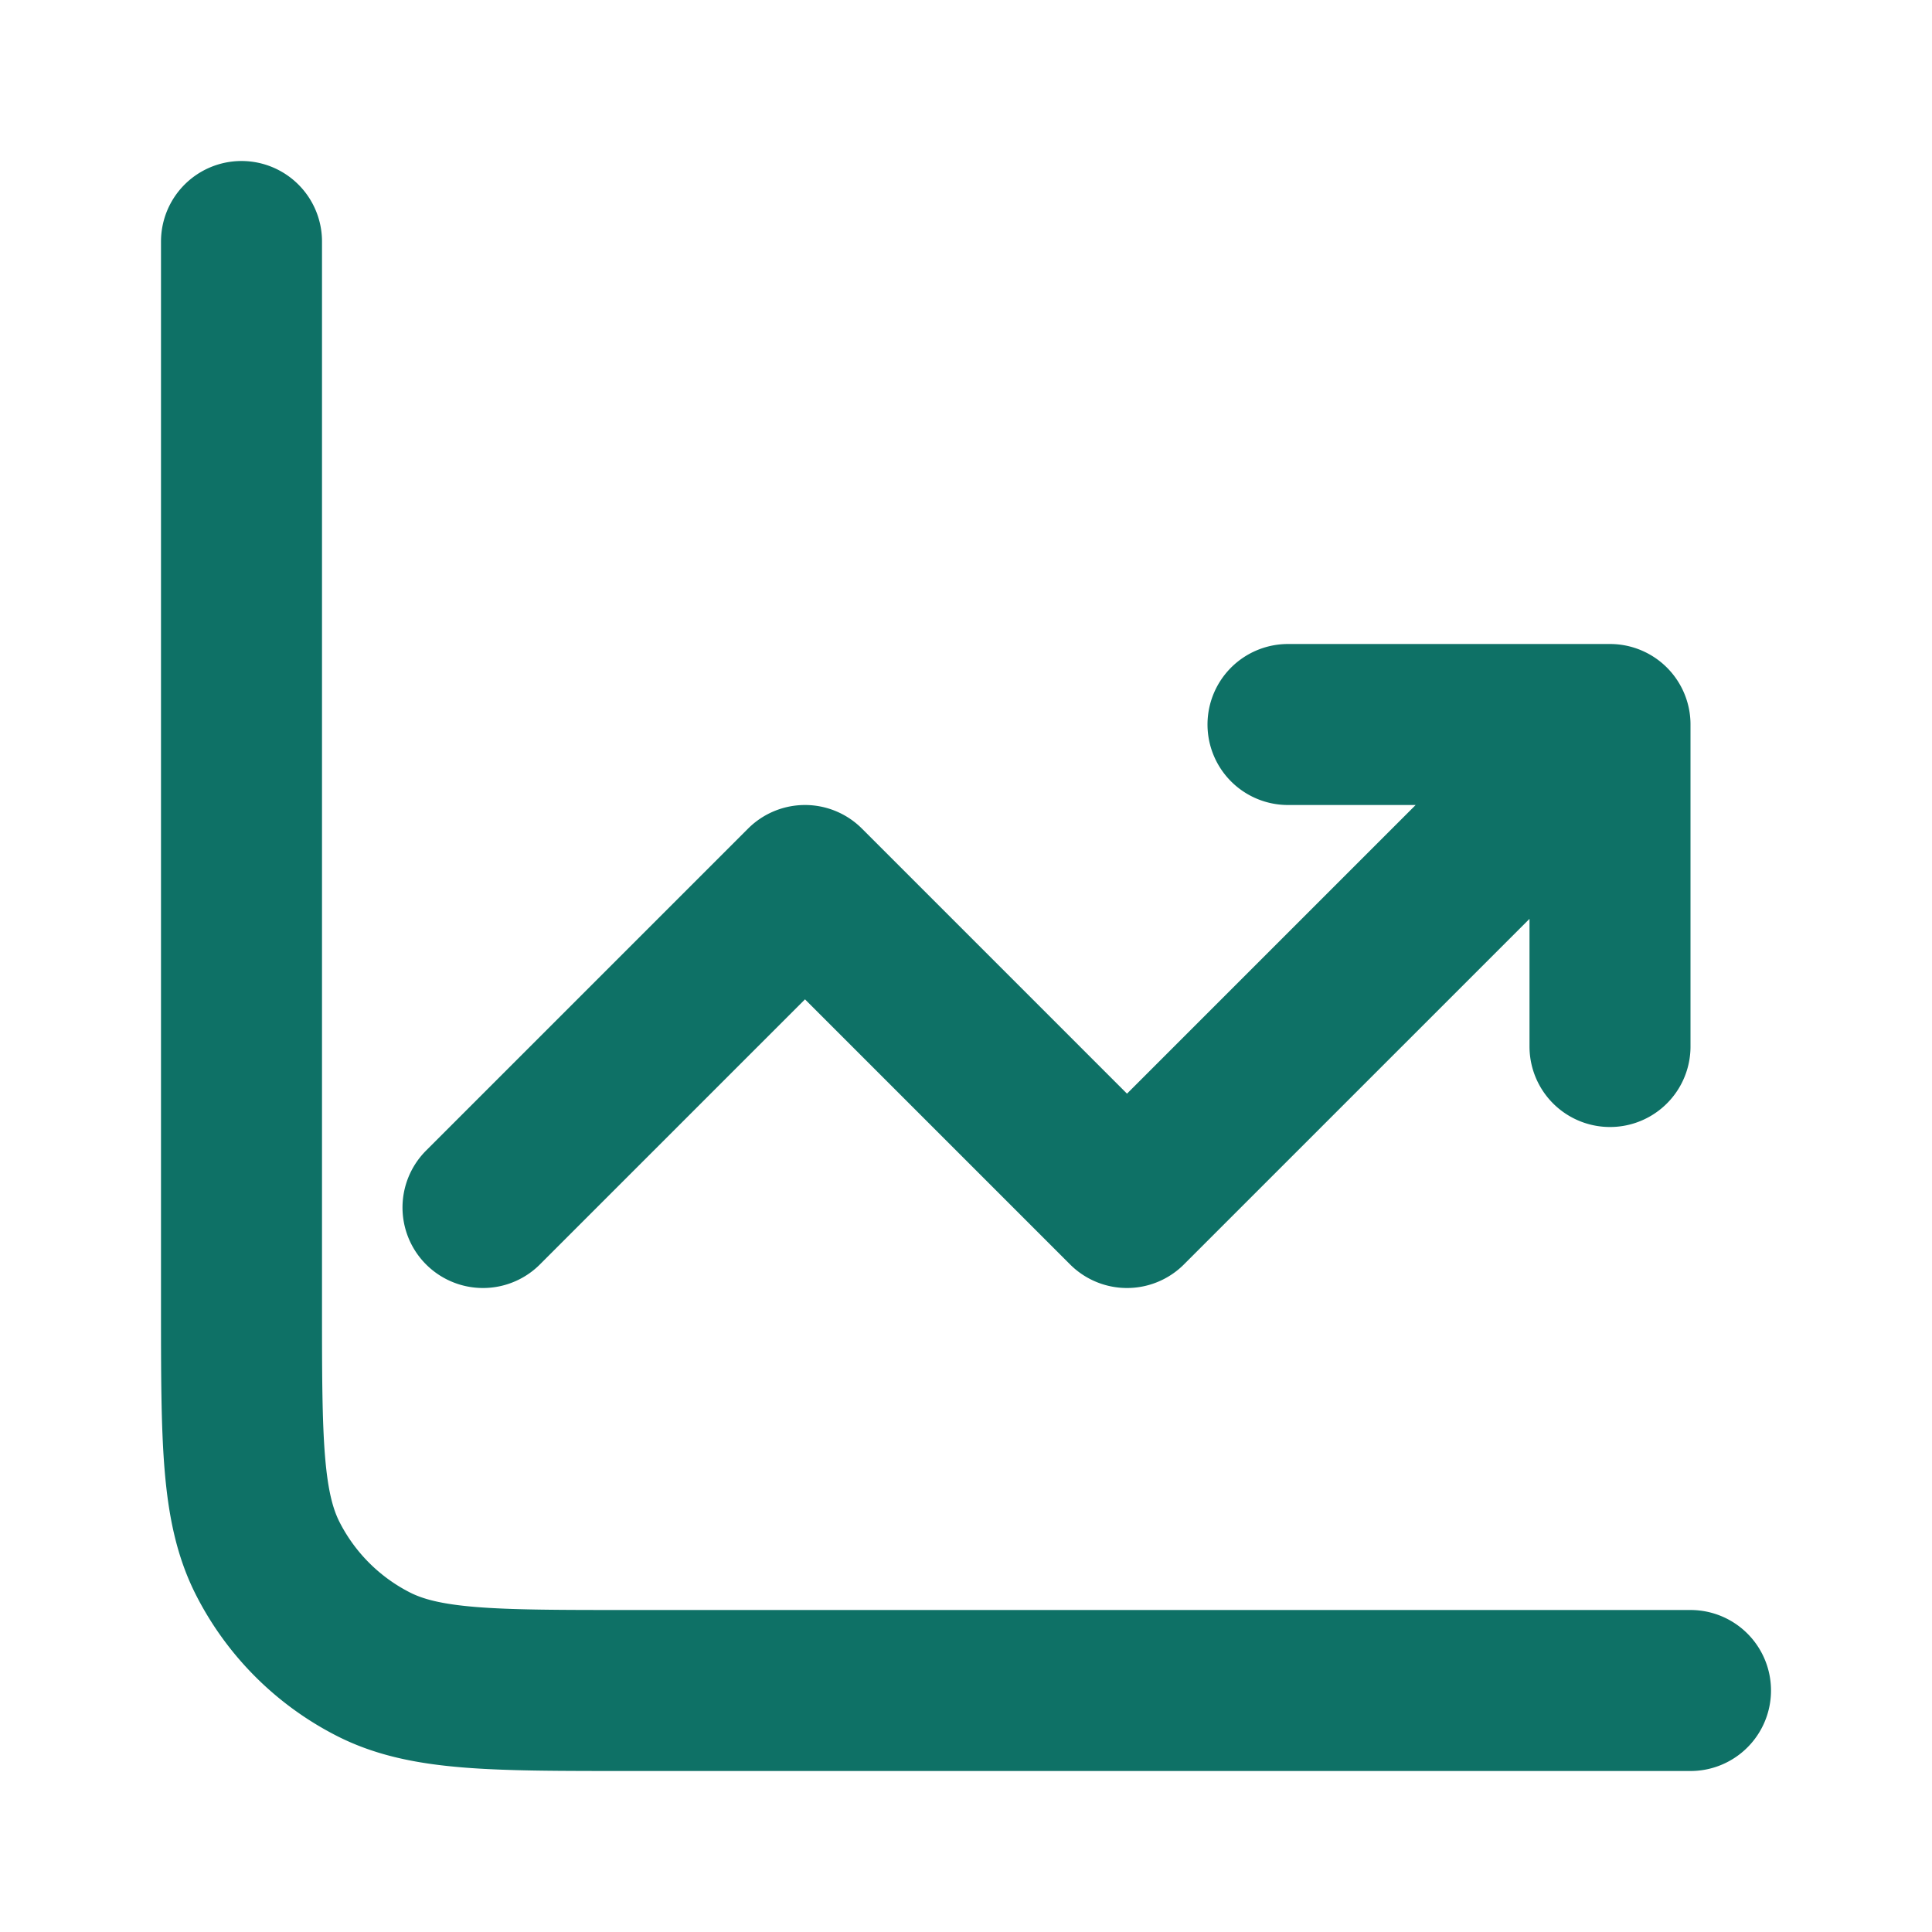 <svg width="24" height="24" fill="none" xmlns="http://www.w3.org/2000/svg"><path d="M21 21H7.8c-1.68 0-2.52 0-3.162-.327a3 3 0 0 1-1.311-1.311C3 18.72 3 17.88 3 16.2V3m3 12 4-4 4 4 6-6m0 0v4m0-4h-4" stroke="#0E7166" stroke-width="2" stroke-linecap="round" stroke-linejoin="round"/></svg>